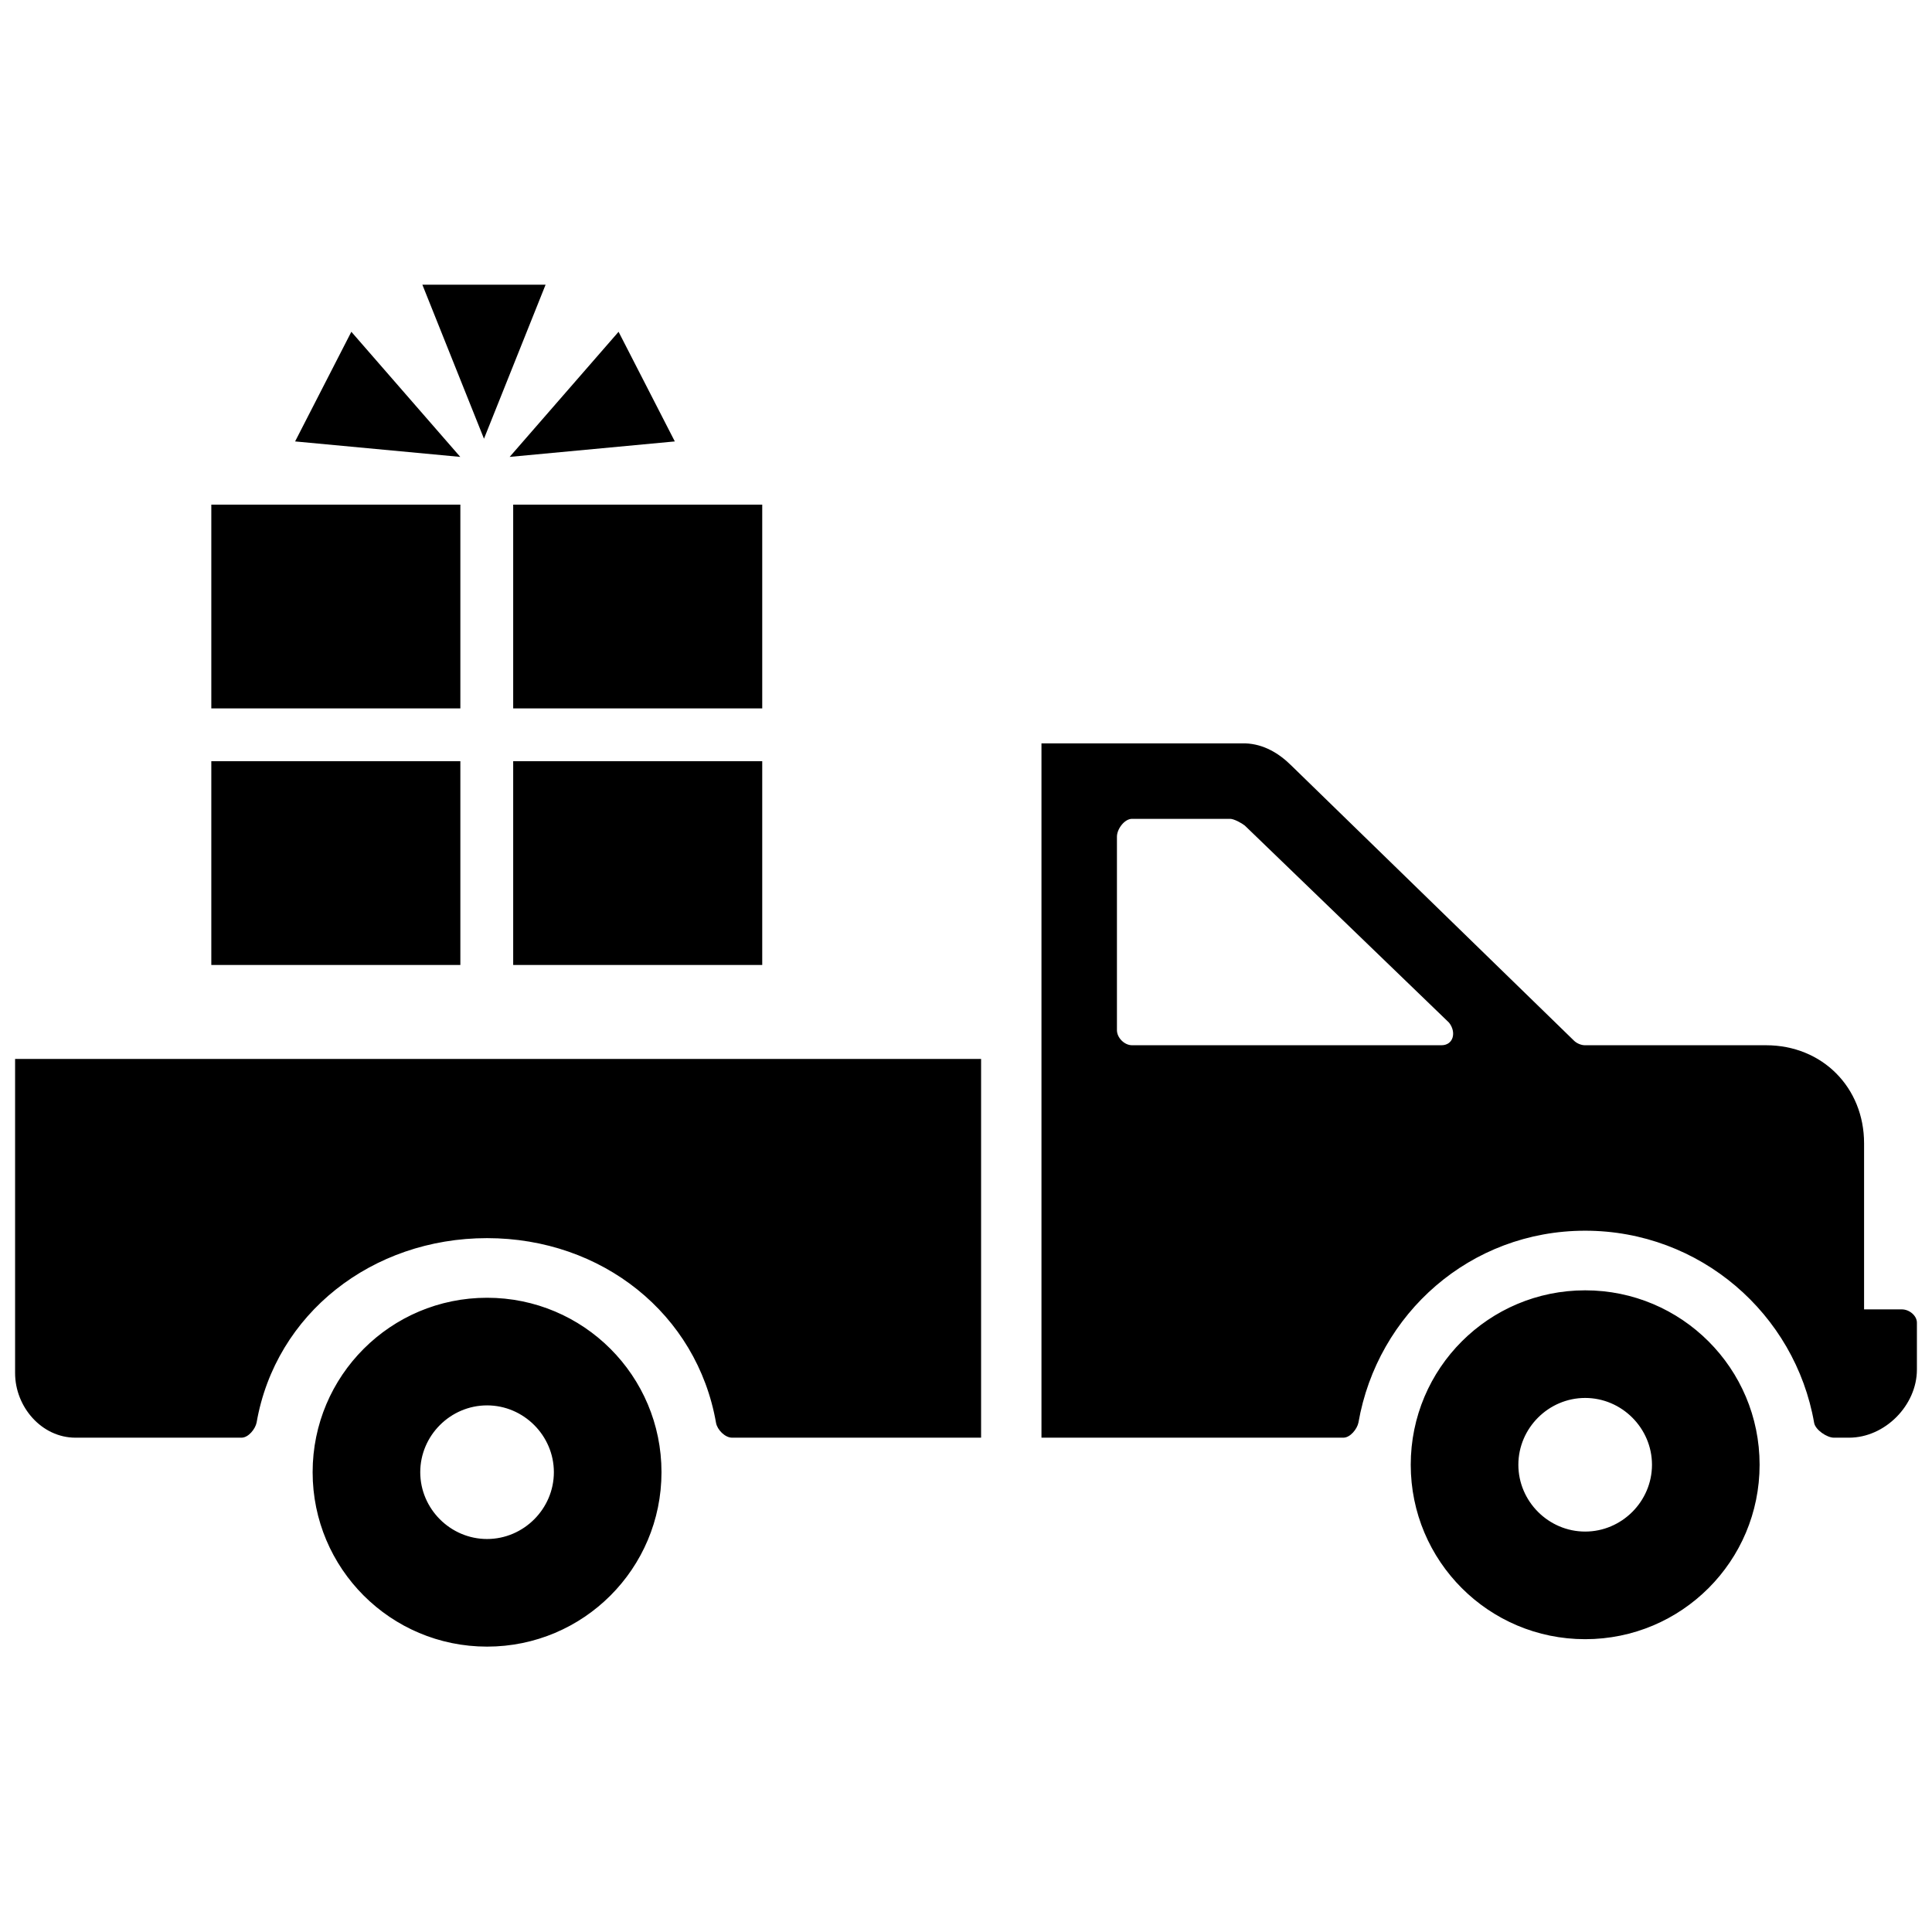 <?xml version="1.0" encoding="utf-8"?>

<svg fill="#000000" version="1.1" id="Layer_1" xmlns="http://www.w3.org/2000/svg" xmlns:xlink="http://www.w3.org/1999/xlink" 
	 width="800px" height="800px" viewBox="0 0 256 185" enable-background="new 0 0 256 185" xml:space="preserve">
<path d="M64.538,136.46c-12.775,0-23.113,10.338-23.113,23.113c0,12.775,10.338,23.113,23.113,23.113
	c12.775,0,23.113-10.338,23.113-23.113C87.651,146.797,77.314,136.46,64.538,136.46z M64.538,168.426c-4.853,0-8.853-4-8.853-8.853
	c0-4.853,4-8.853,8.853-8.853c4.853,0,8.853,4,8.853,8.853C73.391,164.425,69.391,168.426,64.538,168.426z M210.043,135.475
	c-12.775,0-23.113,10.338-23.113,23.113c0,12.775,10.338,23.113,23.113,23.113c12.775,0,23.113-10.338,23.113-23.113
	C233.156,145.813,222.818,135.475,210.043,135.475z M210.043,167.441c-4.853,0-8.853-4-8.853-8.853c0-4.853,4-8.853,8.853-8.853
	c4.853,0,8.853,4,8.853,8.853C218.896,163.441,214.896,167.441,210.043,167.441z M2,146.44c0,4.481,3.519,8.56,8,8.56h22
	c0.924,0,1.832-1.16,2-2c2.521-14.456,15.326-24.441,30.538-24.441s27.82,10.026,30.341,24.482C95.048,153.966,96.076,155,97,155h33
	v-50.188H2V146.44z M252,138h-5v-22c0-7.396-5.52-13-13-13h-24c-0.504,0-1.099-0.268-1.435-0.604l-37.401-36.405
	C169.482,64.31,167.437,63.084,165,63h-27v92h40c0.925,0,1.832-1.16,2-2c2.521-14.456,14.83-25.425,30.043-25.425
	s27.82,11.01,30.341,25.466c0.168,0.925,1.691,1.959,2.616,1.959h2c4.791,0,9-4.312,9-9.019v-6.219C254,138.837,253.009,138,252,138
	z M191,103h-41c-1.009,0-2-0.991-2-2V75.364c0-1.009,0.991-2.364,2-2.364h13c0.504,0,1.523,0.555,1.944,0.891L192,100
	C193.009,101.261,192.597,103,191,103z M28,58.364h33v-27H28V58.364z M28,92.364h33v-27H28V92.364z M68,58.364h33v-27H68V58.364z
	 M68,92.364h33v-27H68V92.364z M72.293,2.224L64.13,22.632L55.966,2.224H72.293z M89.416,22.991l-21.885,2.05L81.964,8.463
	L89.416,22.991z M46.555,8.463l14.433,16.578l-21.885-2.05L46.555,8.463z"/>
</svg>